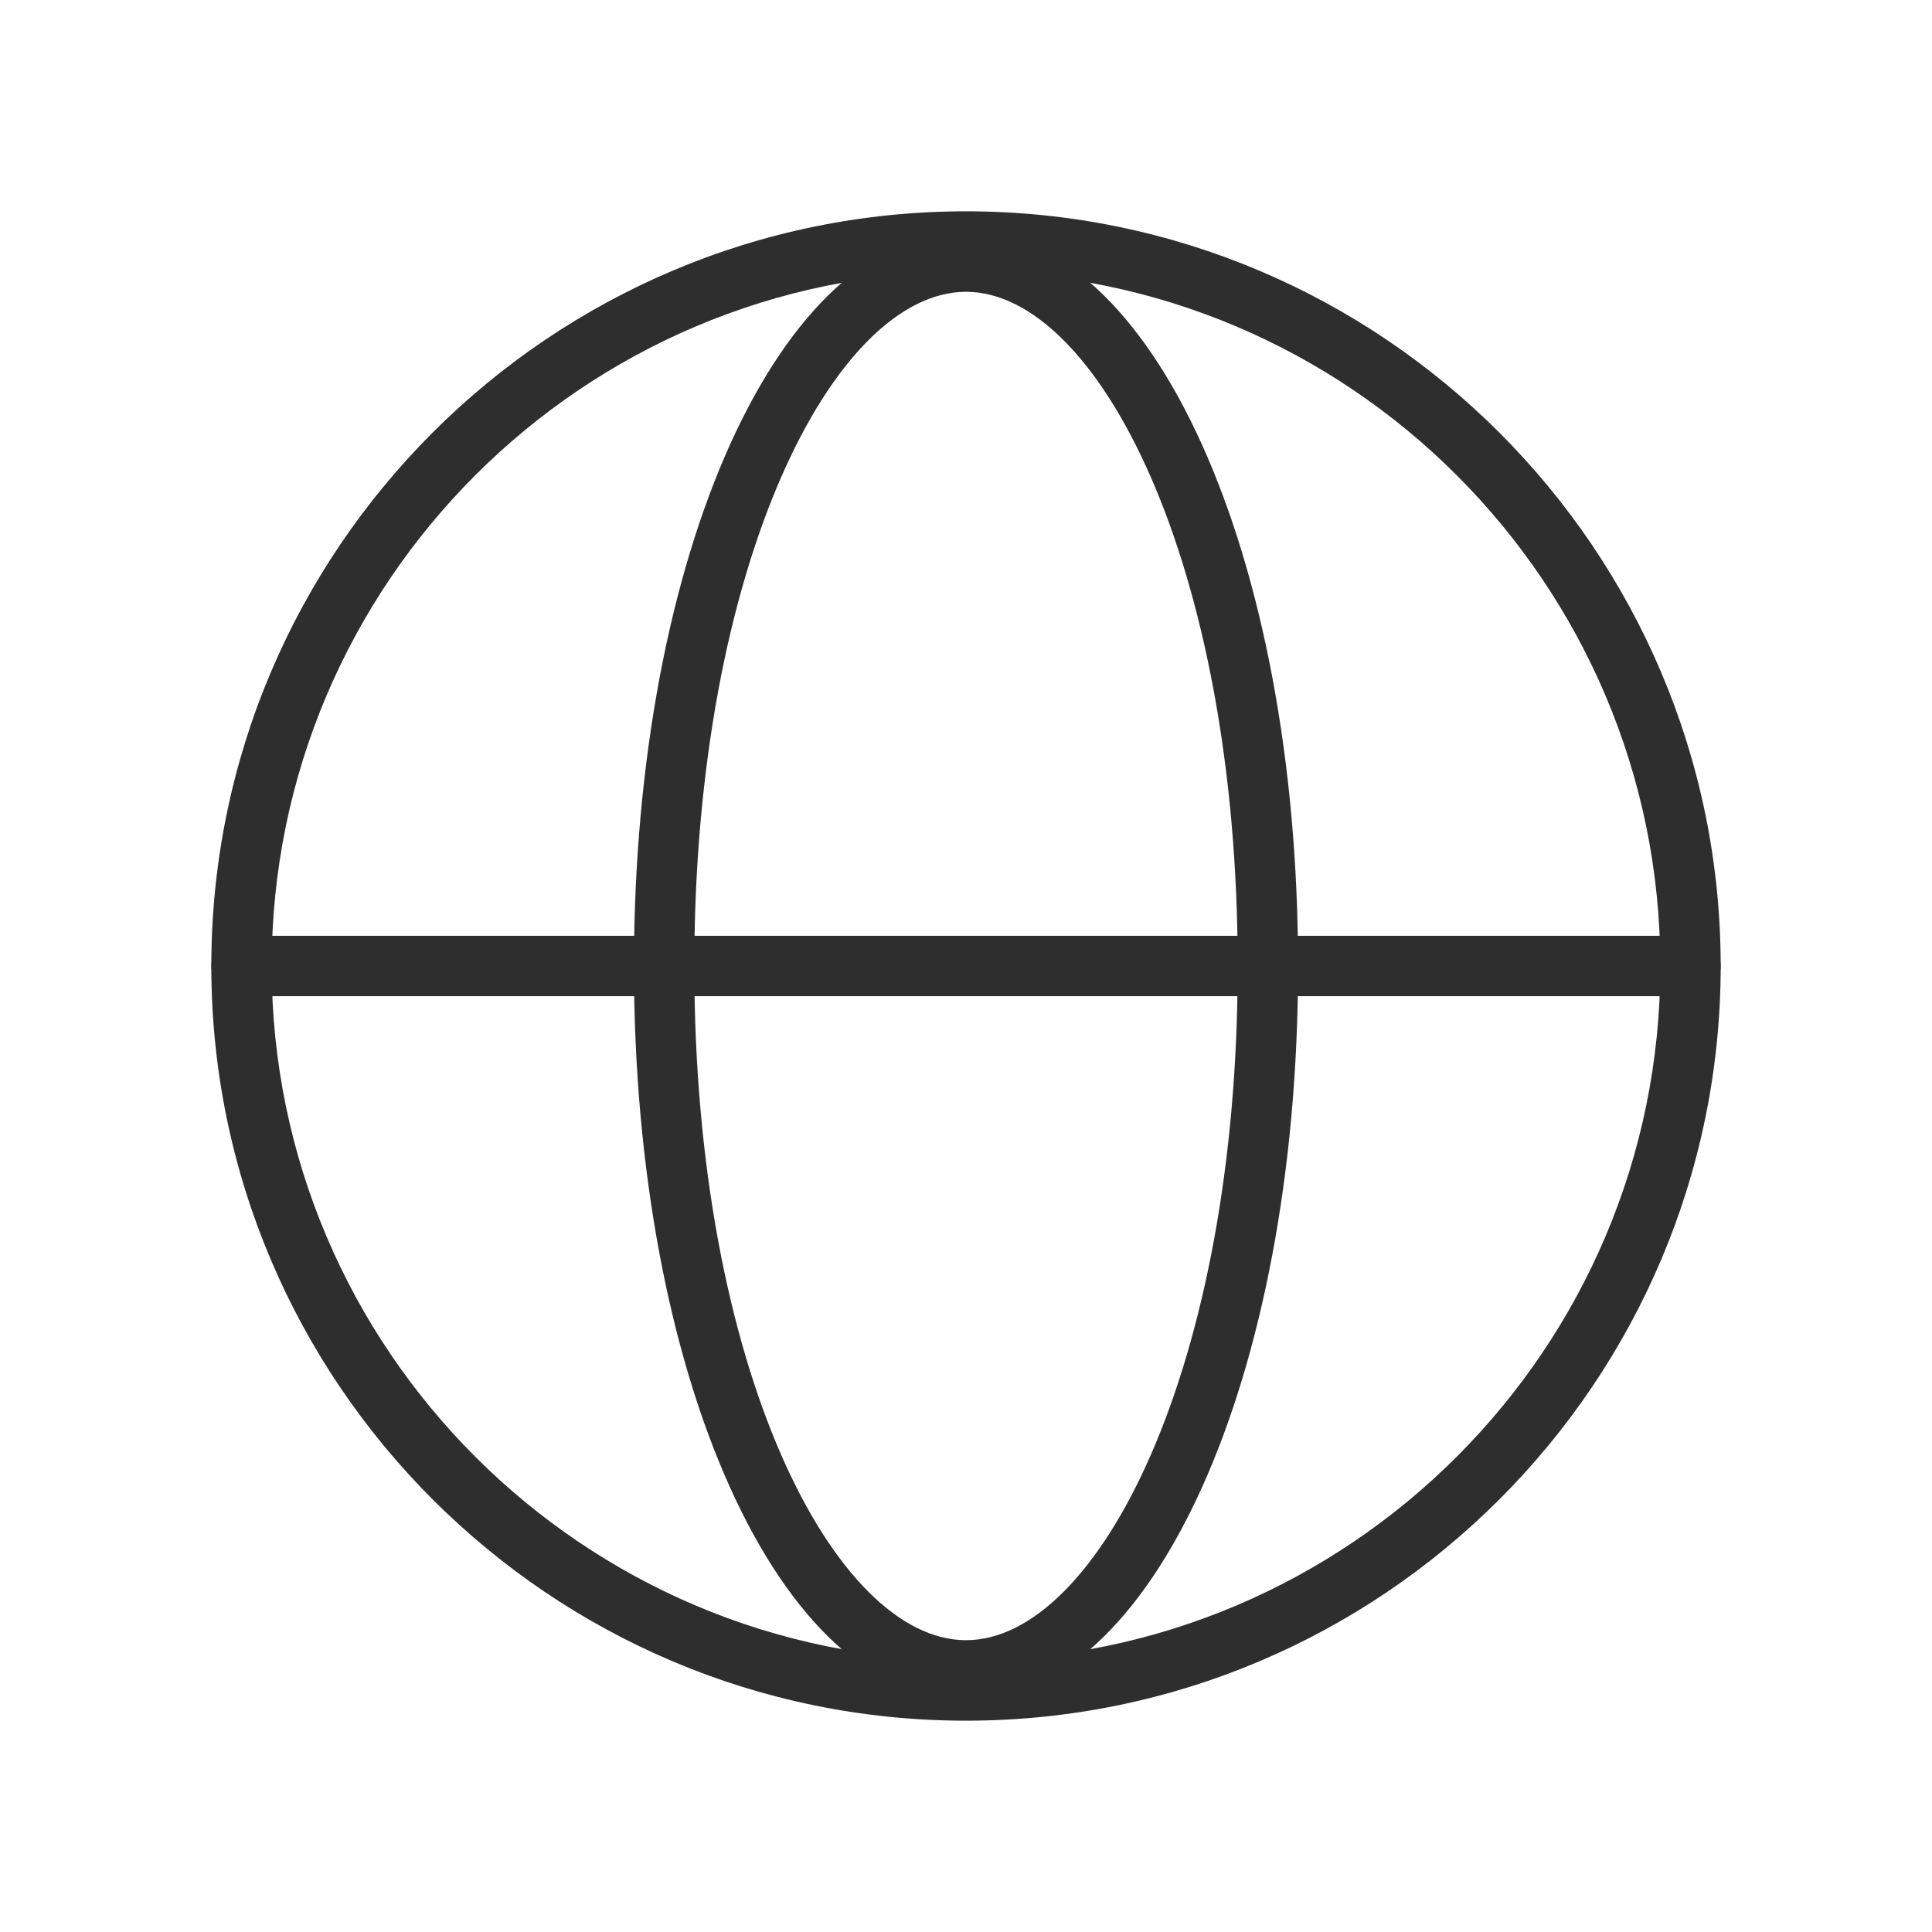 <?xml version="1.0" encoding="UTF-8"?>
<svg id="Layer_2" data-name="Layer 2" xmlns="http://www.w3.org/2000/svg" viewBox="0 0 192 192">
  <defs>
    <style>
      .cls-1 {
        fill: none;
      }

      .cls-2 {
        fill: #2e2e2e;
      }
    </style>
  </defs>
  <g id="Layer_1-2" data-name="Layer 1">
    <g>
      <path class="cls-2" d="m96,171c-41.35,0-75-33.64-75-75S54.65,21,96,21s75,33.65,75,75-33.64,75-75,75Zm0-144c-38.05,0-69,30.95-69,69s30.95,69,69,69,69-30.95,69-69S134.05,27,96,27Z"/>
      <path class="cls-2" d="m168,99H24c-1.66,0-3-1.34-3-3s1.34-3,3-3h144c1.66,0,3,1.34,3,3s-1.34,3-3,3Z"/>
      <path class="cls-2" d="m96,169c-18.5,0-33-32.07-33-73s14.5-73,33-73,33,32.07,33,73-14.5,73-33,73Zm0-140c-13.04,0-27,26.92-27,67s13.96,67,27,67,27-26.92,27-67-13.96-67-27-67Z"/>
      <rect class="cls-1" width="192" height="192"/>
    </g>
  </g>
</svg>